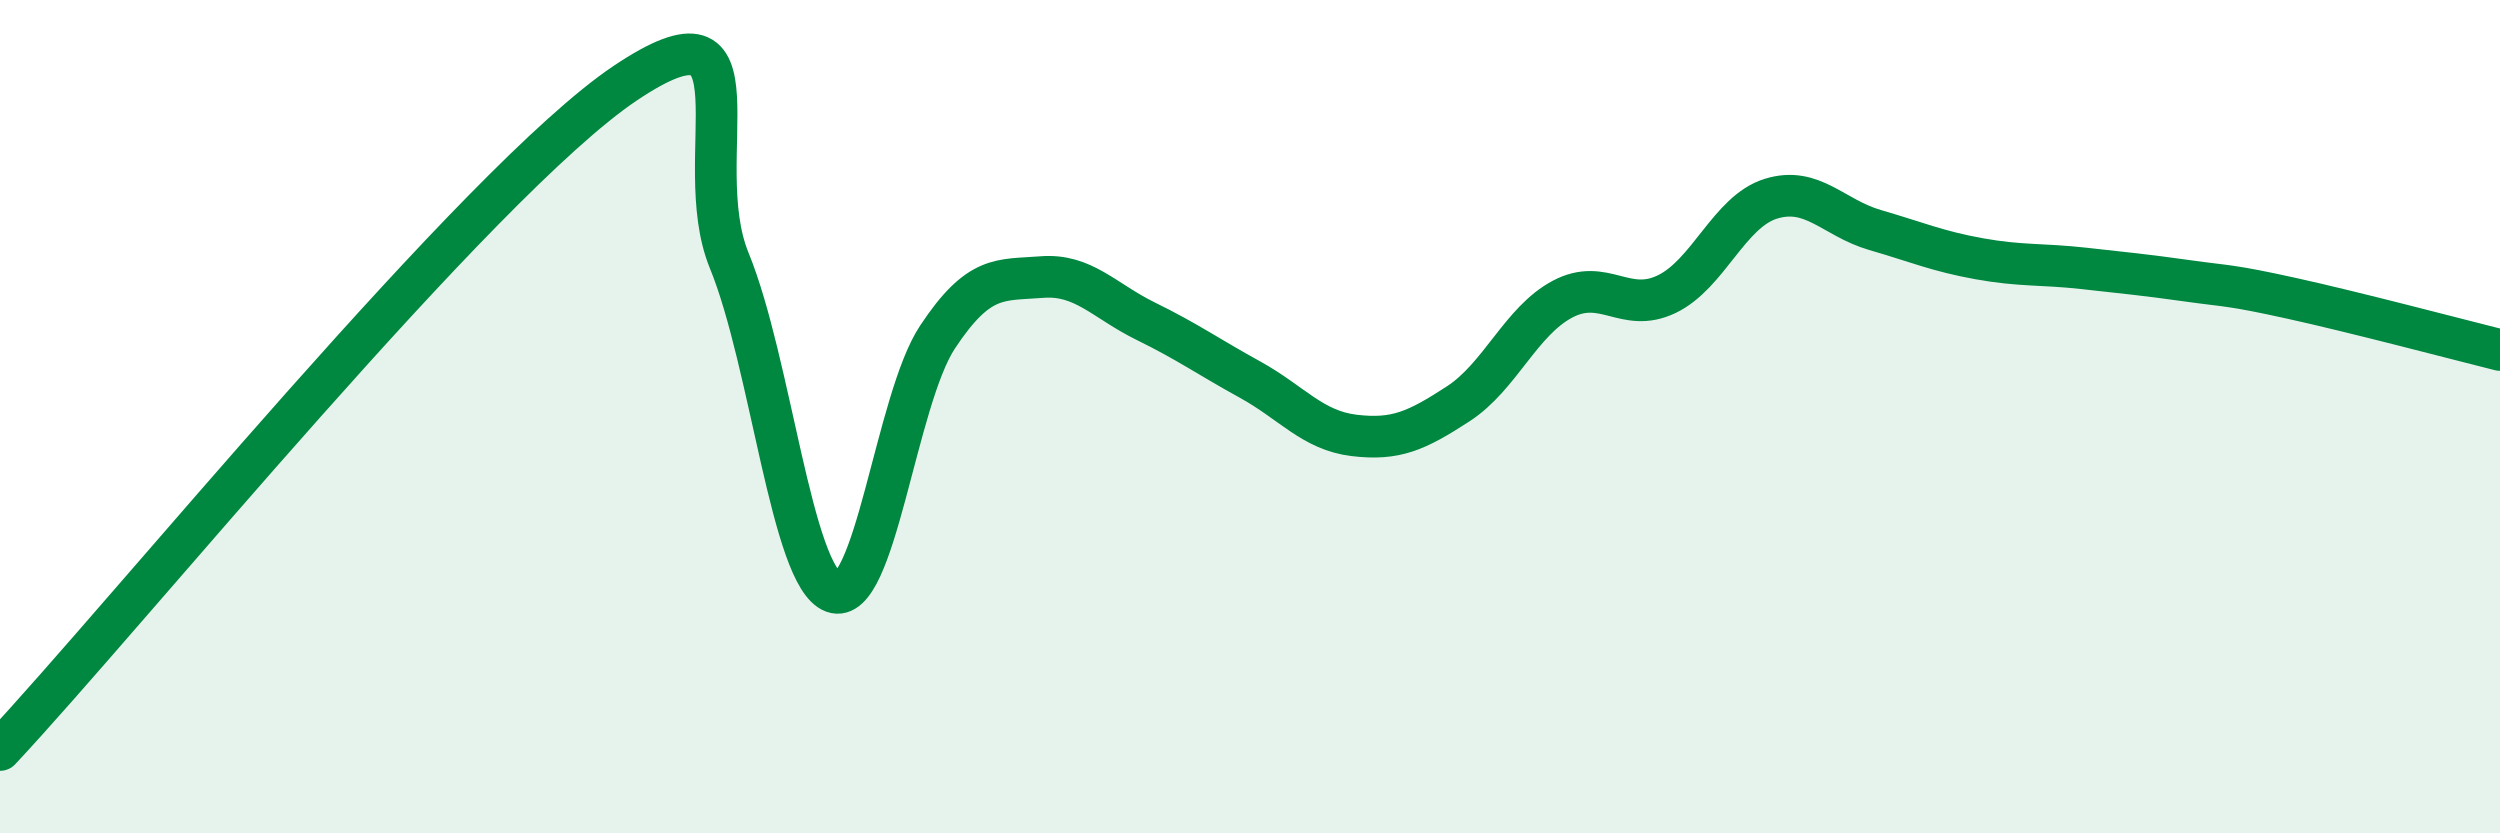 
    <svg width="60" height="20" viewBox="0 0 60 20" xmlns="http://www.w3.org/2000/svg">
      <path
        d="M 0,18 C 3,14.8 11.5,4.35 15,2 C 18.5,-0.35 16.5,3.81 17.5,6.25 C 18.5,8.69 19,13.84 20,14.21 C 21,14.58 21.5,9.6 22.5,8.09 C 23.5,6.58 24,6.73 25,6.65 C 26,6.57 26.5,7.22 27.5,7.71 C 28.5,8.2 29,8.56 30,9.11 C 31,9.66 31.5,10.33 32.5,10.45 C 33.5,10.57 34,10.34 35,9.69 C 36,9.04 36.5,7.71 37.5,7.18 C 38.5,6.65 39,7.54 40,7.06 C 41,6.58 41.5,5.08 42.5,4.77 C 43.5,4.46 44,5.23 45,5.52 C 46,5.81 46.5,6.03 47.5,6.21 C 48.5,6.39 49,6.33 50,6.44 C 51,6.55 51.5,6.6 52.5,6.74 C 53.5,6.88 53.5,6.83 55,7.16 C 56.5,7.49 59,8.15 60,8.4L60 20L0 20Z"
        fill="#008740"
        opacity="0.1"
        stroke-linecap="round"
        stroke-linejoin="round"
      />
      <path
        d="M 0,18 C 3,14.8 11.5,4.35 15,2 C 18.5,-0.35 16.5,3.81 17.5,6.25 C 18.5,8.69 19,13.84 20,14.21 C 21,14.58 21.5,9.6 22.5,8.09 C 23.5,6.58 24,6.73 25,6.65 C 26,6.57 26.5,7.22 27.5,7.71 C 28.5,8.2 29,8.56 30,9.11 C 31,9.66 31.5,10.33 32.5,10.45 C 33.5,10.57 34,10.34 35,9.69 C 36,9.04 36.5,7.71 37.5,7.18 C 38.5,6.65 39,7.54 40,7.06 C 41,6.58 41.5,5.08 42.5,4.77 C 43.5,4.46 44,5.23 45,5.52 C 46,5.81 46.5,6.03 47.5,6.21 C 48.5,6.39 49,6.33 50,6.44 C 51,6.55 51.5,6.6 52.5,6.74 C 53.5,6.88 53.5,6.83 55,7.16 C 56.5,7.49 59,8.15 60,8.4"
        stroke="#008740"
        stroke-width="1"
        fill="none"
        stroke-linecap="round"
        stroke-linejoin="round"
      />
    </svg>
  